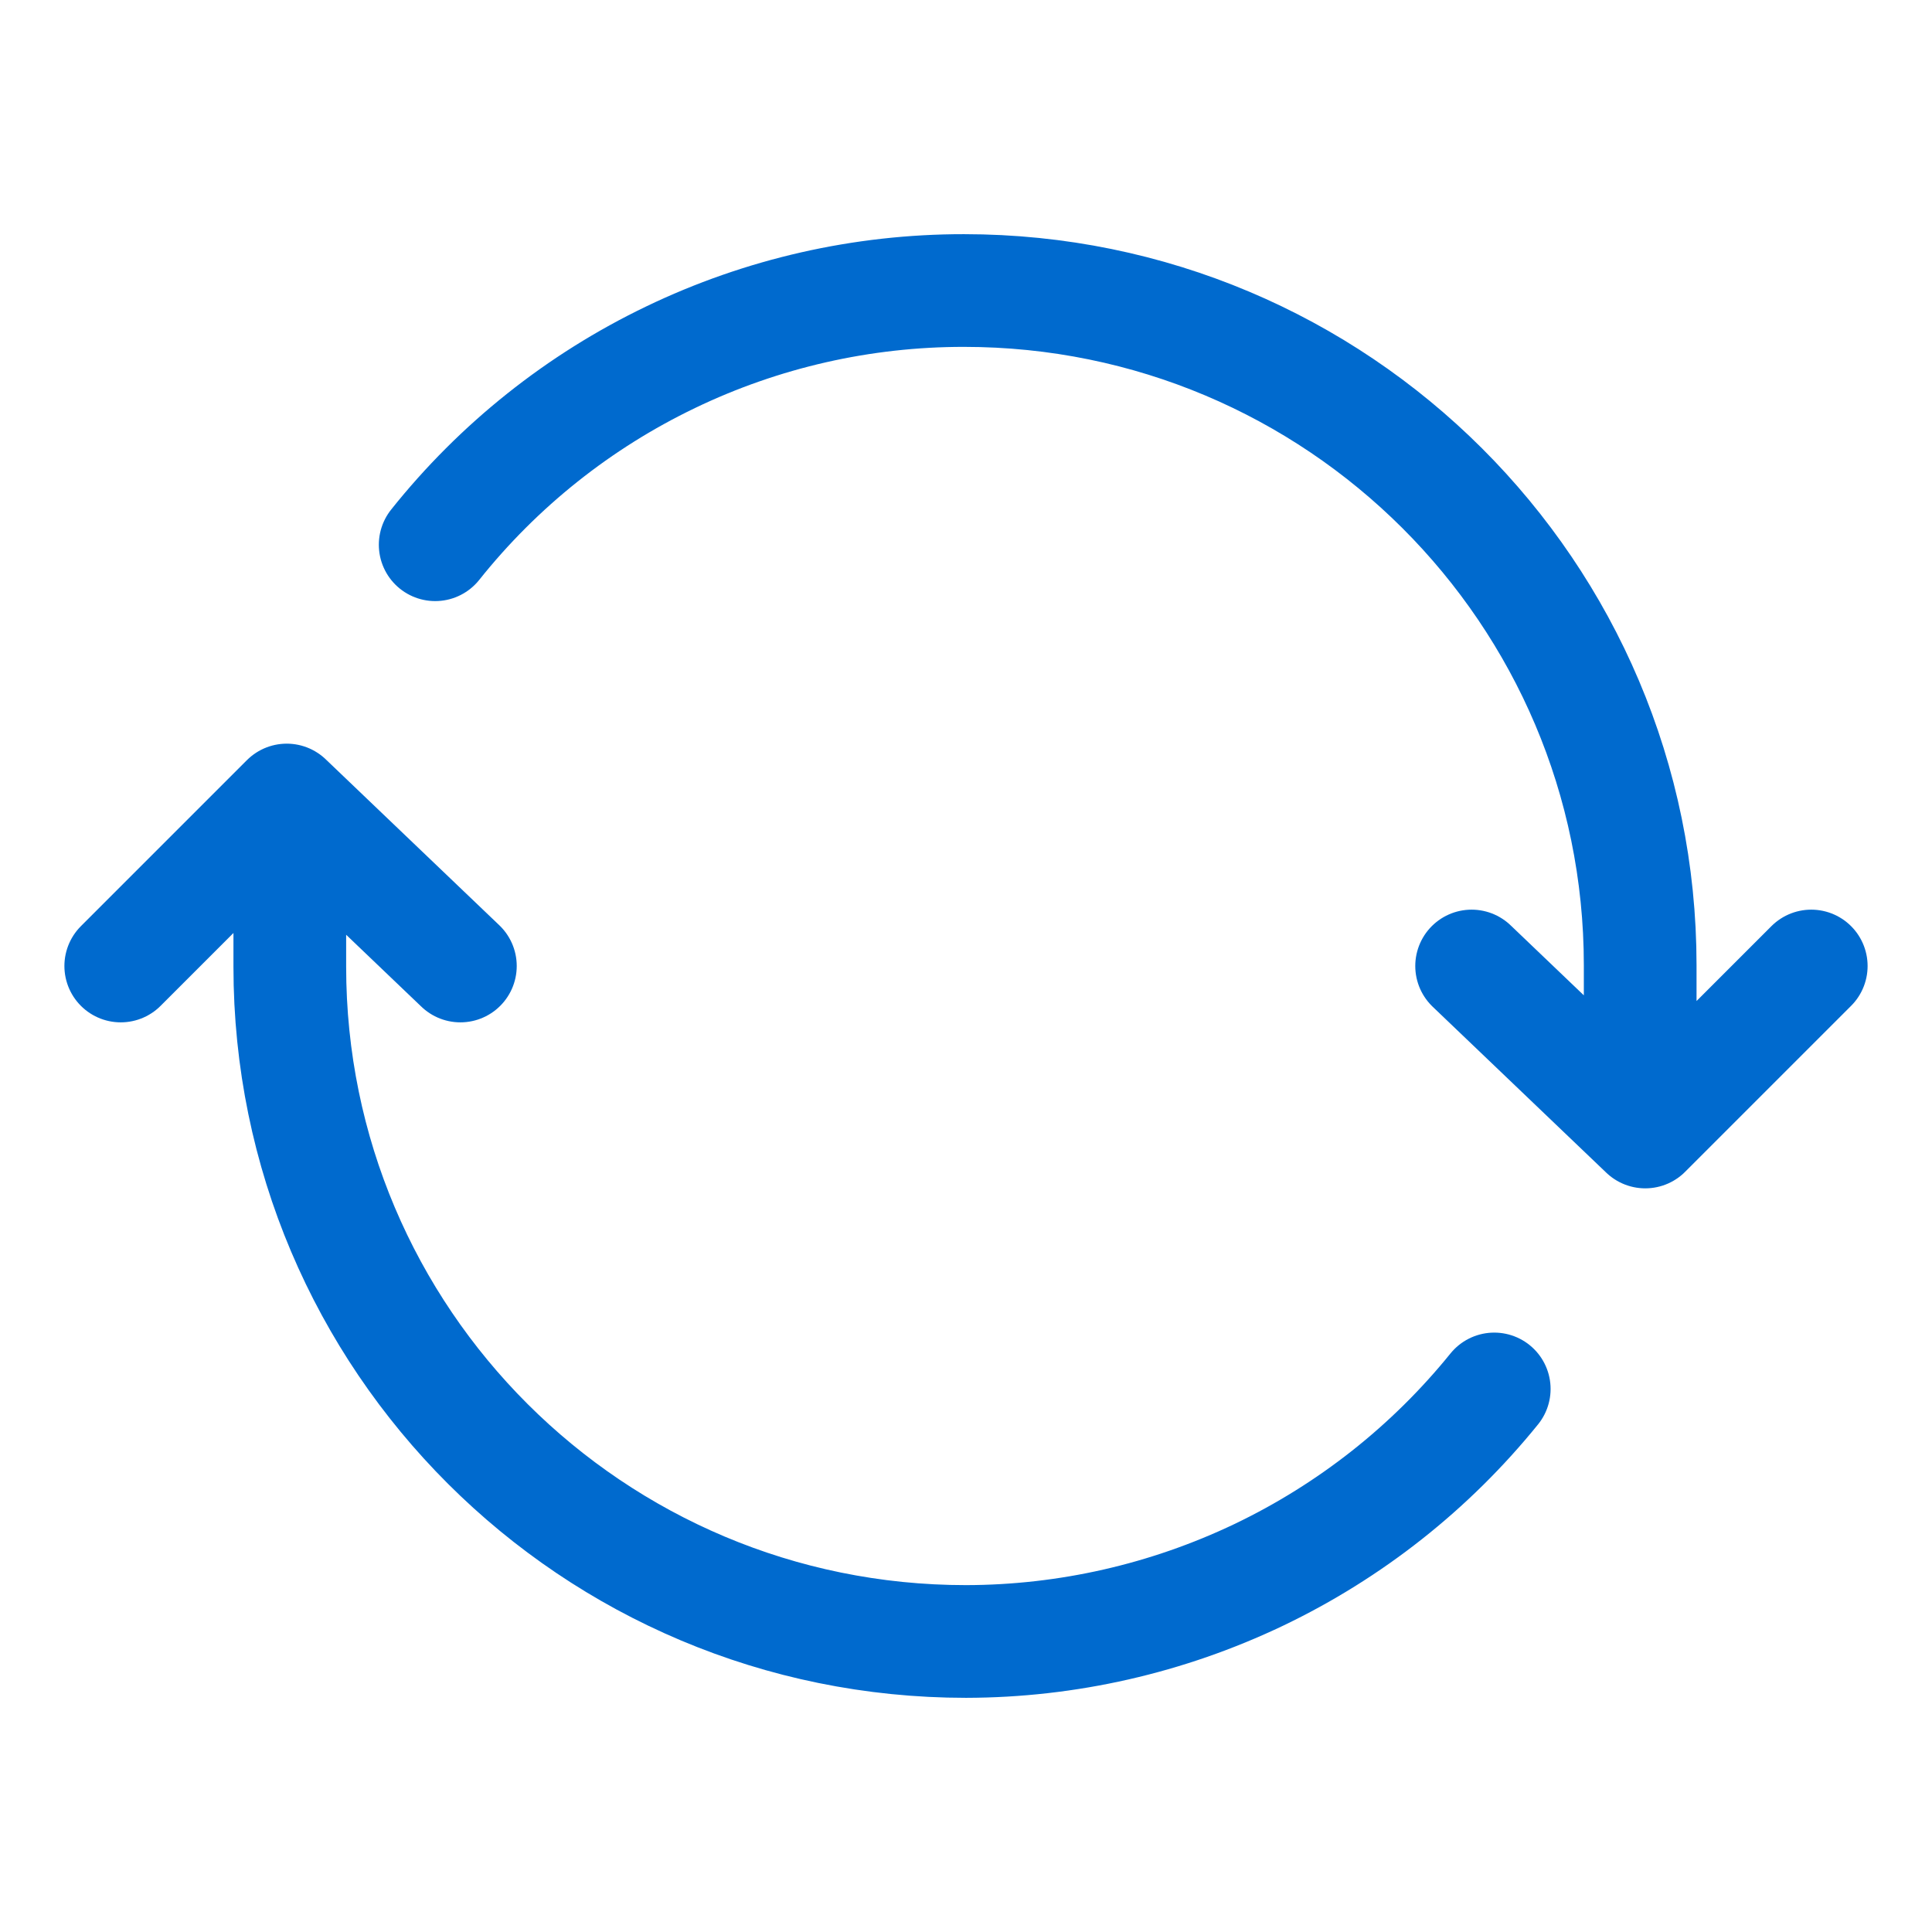 <svg width="24" height="24" viewBox="0 0 24 24" fill="none" xmlns="http://www.w3.org/2000/svg">
<path d="M20.375 13.387V11.99C20.375 7.362 16.614 3.609 11.975 3.609C10.713 3.608 9.467 3.891 8.33 4.438C7.193 4.984 6.193 5.78 5.406 6.767M3.6 10.611V12.008C3.6 16.641 7.359 20.391 12 20.391C13.258 20.389 14.5 20.106 15.636 19.564C16.771 19.021 17.771 18.232 18.562 17.254M1.5 12L3.562 9.938L5.719 12M22.5 12L20.438 14.062L18.281 12" stroke="#006ACE" stroke-width="1.4" stroke-linecap="round" stroke-linejoin="round"/>
</svg>
